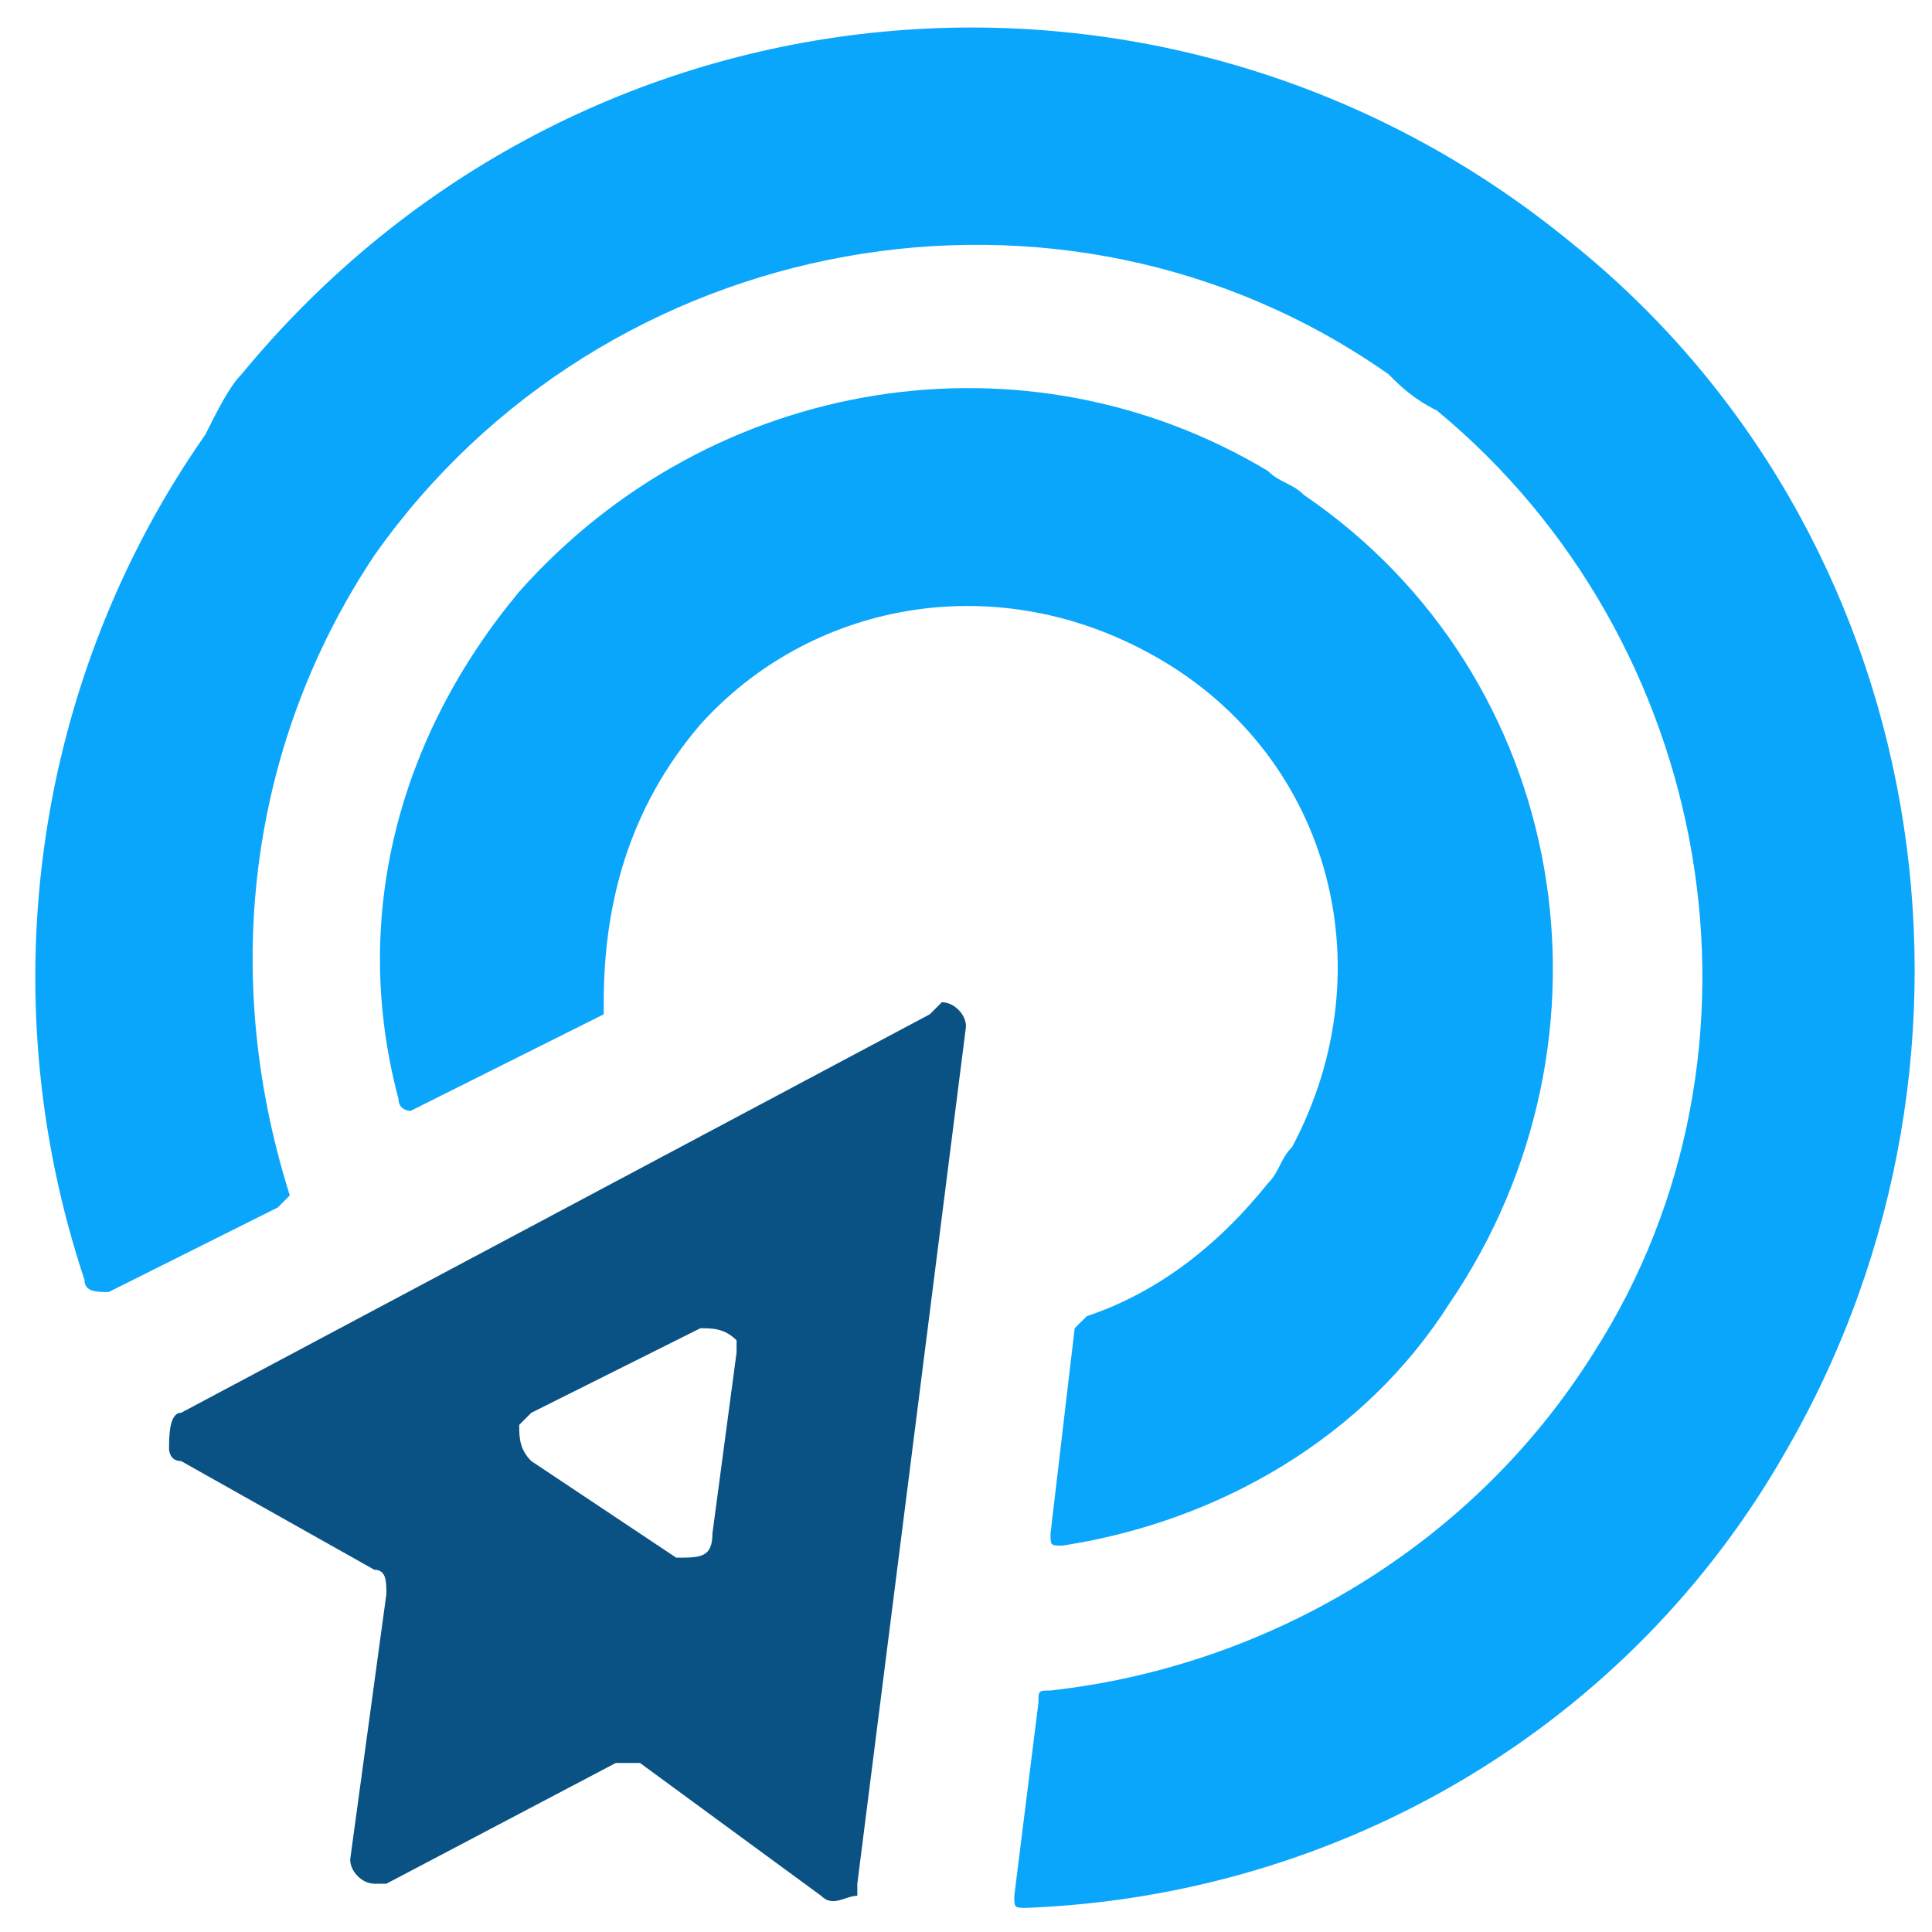 <svg xmlns="http://www.w3.org/2000/svg" xml:space="preserve" viewBox="0 0 16 16"><path fill="#095283" d="m7.7 8.4-6.2 3.3c-.1 0-.1.2-.1.3 0 0 0 .1.1.1l1.6.9c.1 0 .1.1.1.2l-.3 2.2c0 .1.1.2.2.2h.1l1.9-1h.2l1.5 1.1c.1.1.2 0 .3 0v-.1L8 8.5c0-.1-.1-.2-.2-.2zm-2.1 4.5-1.2-.8c-.1-.1-.1-.2-.1-.3l.1-.1 1.4-.7c.1 0 .2 0 .3.1v.1l-.2 1.5c0 .2-.1.2-.3.2q.15 0 0 0 .15 0 0 0" class="st0"/><g fill="#0aa6fb"><path d="M13 2C9.7-.7 4.8-.3 2 3.1c-.1.1-.2.3-.3.5-1.4 2-1.8 4.6-1 7 0 .1.1.1.2.1l1.4-.7.1-.1c-.6-1.9-.3-3.8.7-5.3C5 1.9 8.8 1.2 11.5 3.1c.1.1.2.2.4.3 2.3 1.9 2.9 5.3 1.3 7.8-1 1.6-2.7 2.6-4.5 2.8-.1 0-.1 0-.1.1l-.2 1.6c0 .1 0 .1.1.1 2.6-.1 5-1.5 6.3-3.8C16.7 8.7 16 4.4 13 2" class="st1"/><path d="M12 10.8c1.5-2.2 1-5.2-1.2-6.7-.1-.1-.2-.1-.3-.2-2-1.2-4.6-.8-6.2 1-1 1.2-1.4 2.7-1 4.2 0 .1.1.1.1.1L5 8.4v-.1c0-.8.2-1.6.8-2.3.9-1 2.4-1.3 3.7-.6 1.5.8 2 2.6 1.2 4.1-.1.1-.1.2-.2.3-.4.5-.9.9-1.5 1.1l-.1.1-.2 1.7c0 .1 0 .1.1.1 1.3-.2 2.5-.9 3.2-2" class="st1"/></g></svg>
